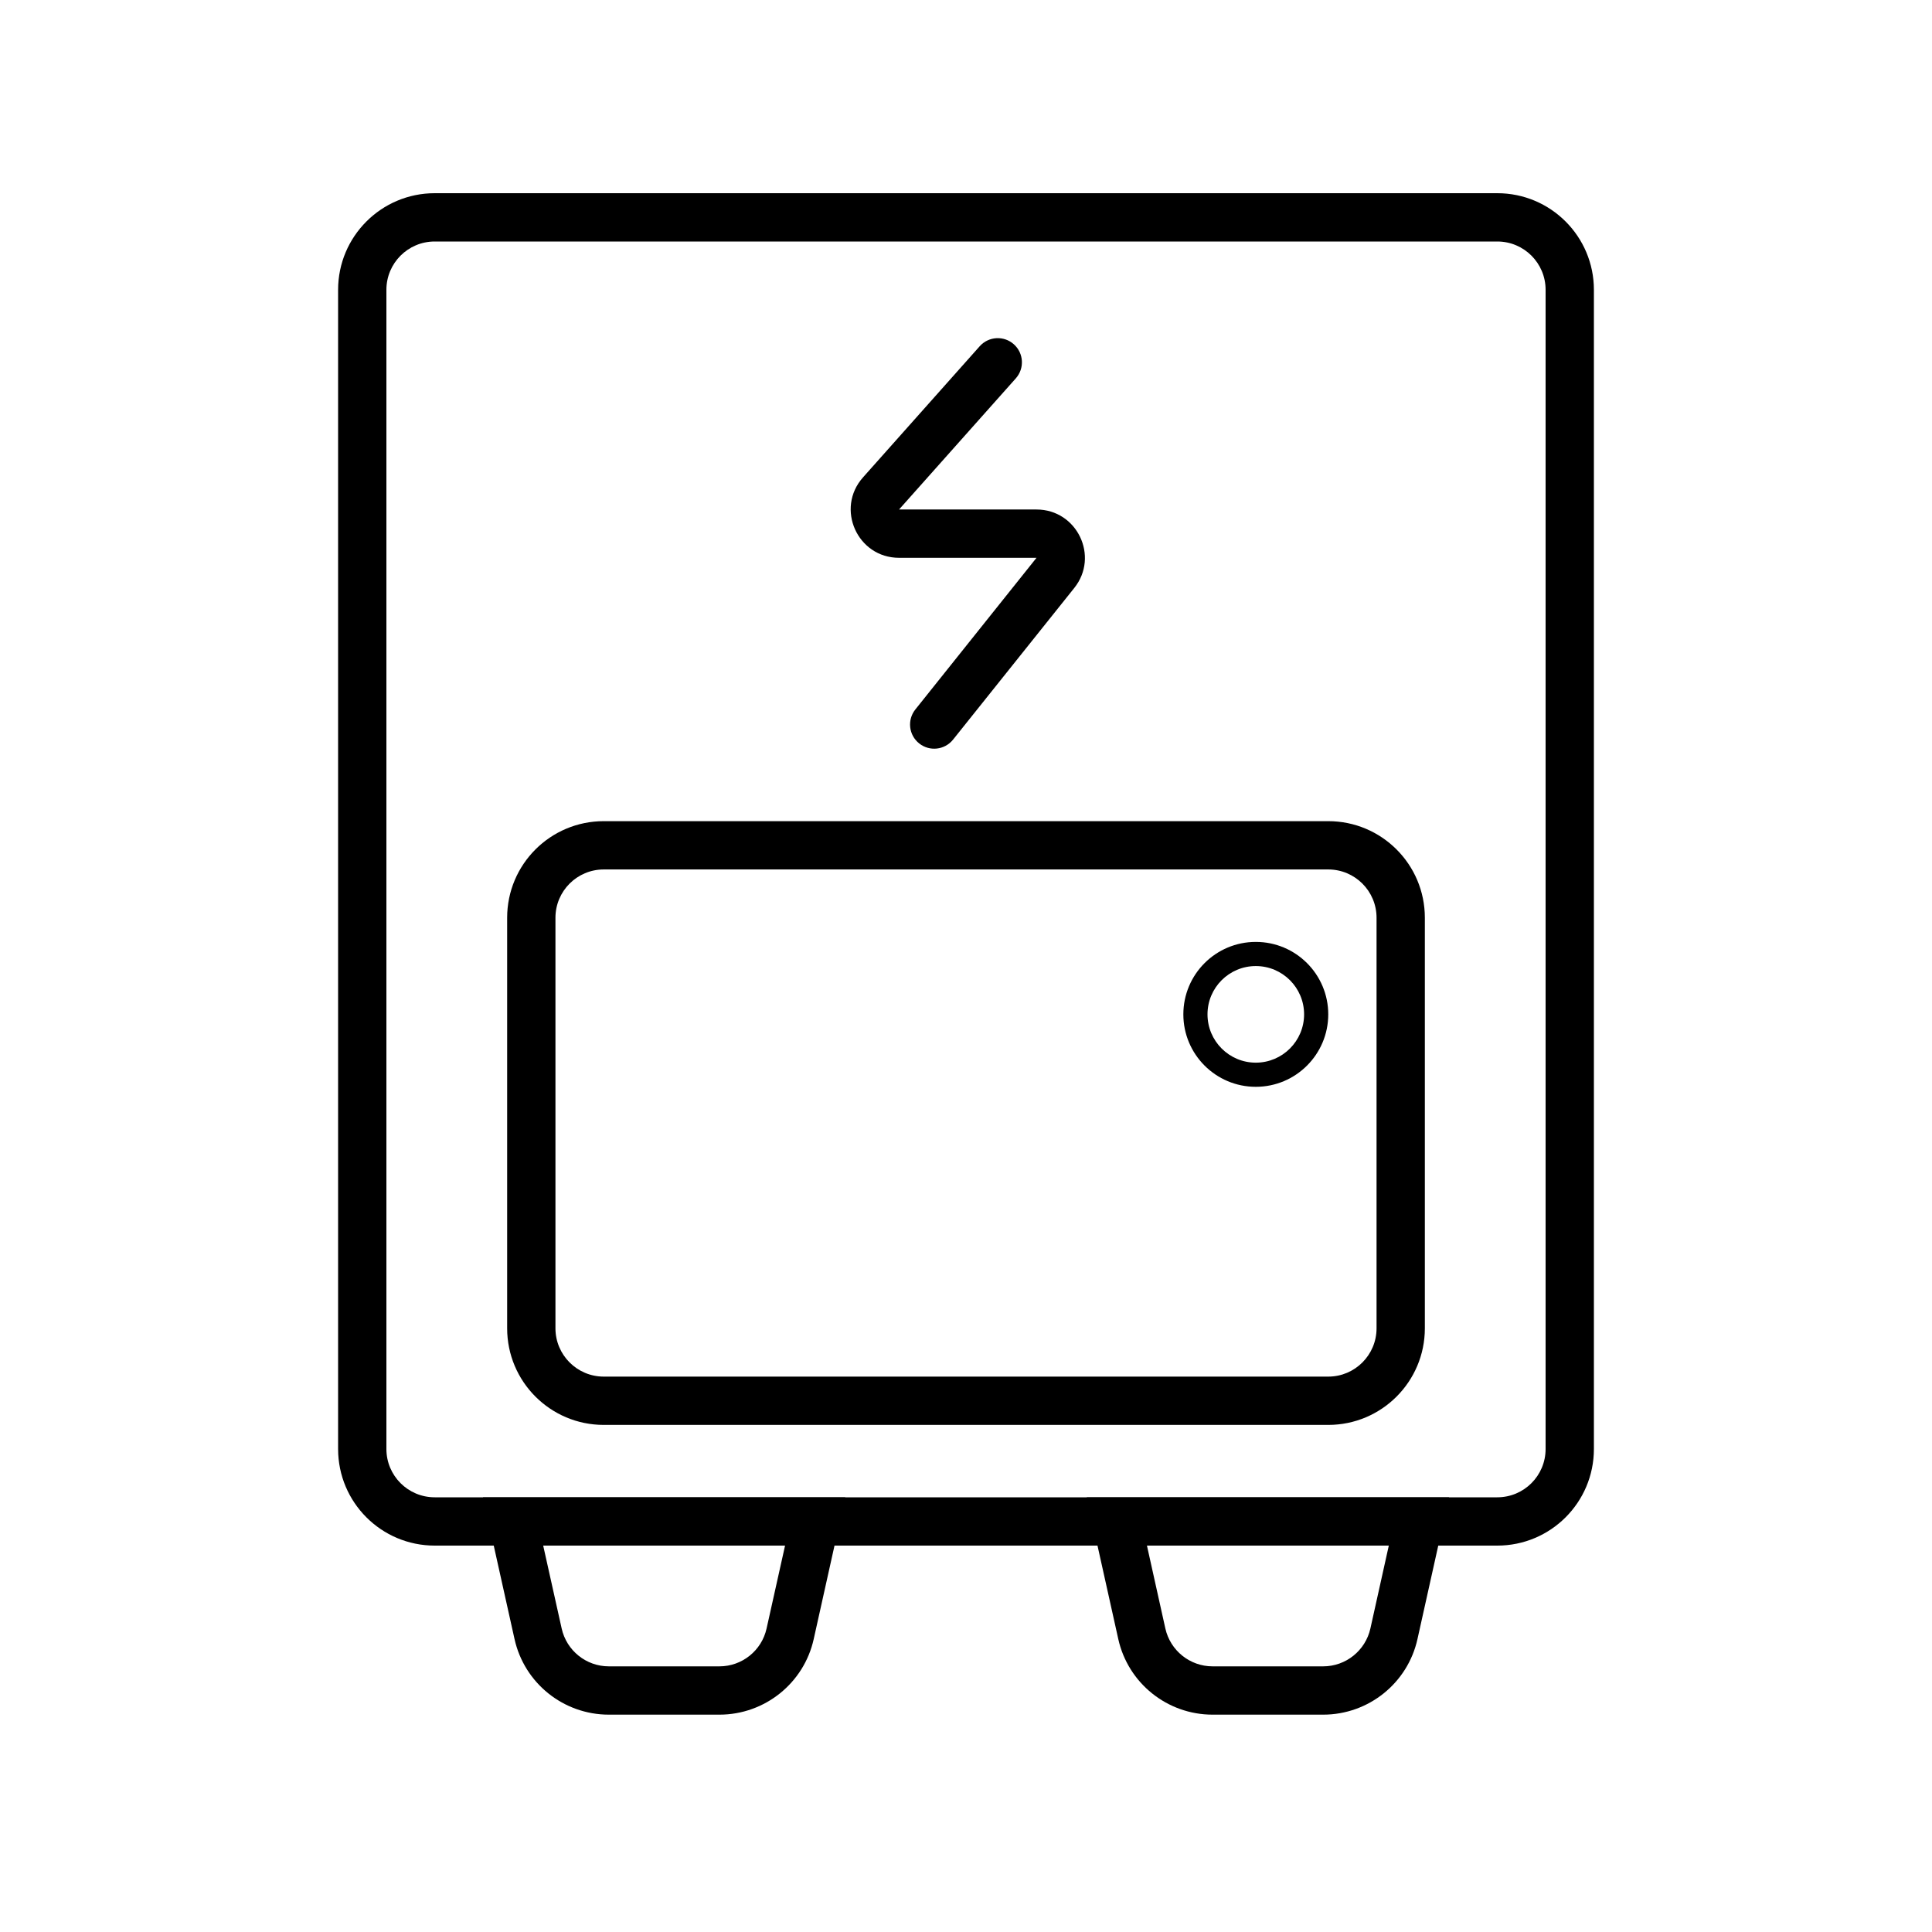 <svg width="32" height="32" viewBox="0 0 32 32" fill="none" xmlns="http://www.w3.org/2000/svg">
<path fill-rule="evenodd" clip-rule="evenodd" d="M20.8 17.601C21.242 17.601 21.6 17.242 21.6 16.801C21.6 16.359 21.242 16.001 20.8 16.001C20.358 16.001 20 16.359 20 16.801C20 17.242 20.358 17.601 20.8 17.601ZM20.8 18.001C21.463 18.001 22 17.463 22 16.801C22 16.138 21.463 15.601 20.8 15.601C20.137 15.601 19.6 16.138 19.6 16.801C19.6 17.463 20.137 18.001 20.8 18.001Z" fill="#18197B" style="fill:#18197B;fill:color(display-p3 0.094 0.098 0.482);fill-opacity:1;"/>
<path fill-rule="evenodd" clip-rule="evenodd" d="M16.792 5.702C16.957 5.849 16.972 6.101 16.825 6.267L14.891 8.439H17.168C17.839 8.439 18.212 9.215 17.793 9.739L15.786 12.25C15.648 12.423 15.396 12.451 15.224 12.313C15.051 12.175 15.023 11.924 15.161 11.751L17.168 9.239H14.891C14.201 9.239 13.835 8.423 14.294 7.907L16.227 5.735C16.374 5.57 16.627 5.555 16.792 5.702Z" fill="#18197B" style="fill:#18197B;fill:color(display-p3 0.094 0.098 0.482);fill-opacity:1;"/>
<path fill-rule="evenodd" clip-rule="evenodd" d="M24.8 4H7.2C6.758 4 6.4 4.358 6.4 4.8V24C6.4 24.442 6.758 24.8 7.2 24.8H24.8C25.242 24.8 25.6 24.442 25.6 24V4.8C25.6 4.358 25.242 4 24.8 4ZM7.2 3.2C6.316 3.2 5.6 3.917 5.6 4.8V24C5.6 24.884 6.316 25.6 7.2 25.6H24.8C25.684 25.6 26.4 24.884 26.4 24V4.8C26.4 3.917 25.684 3.2 24.8 3.2H7.2Z" fill="#18197B" style="fill:#18197B;fill:color(display-p3 0.094 0.098 0.482);fill-opacity:1;"/>
<path fill-rule="evenodd" clip-rule="evenodd" d="M22 14.401H10C9.558 14.401 9.2 14.759 9.2 15.201V22.001C9.2 22.442 9.558 22.801 10 22.801H22C22.442 22.801 22.8 22.442 22.8 22.001V15.201C22.8 14.759 22.442 14.401 22 14.401ZM10 13.601C9.116 13.601 8.4 14.317 8.4 15.201V22.001C8.4 22.884 9.116 23.601 10 23.601H22C22.884 23.601 23.6 22.884 23.6 22.001V15.201C23.6 14.317 22.884 13.601 22 13.601H10Z" fill="#18197B" style="fill:#18197B;fill:color(display-p3 0.094 0.098 0.482);fill-opacity:1;"/>
<path fill-rule="evenodd" clip-rule="evenodd" d="M8 24.8L8.522 27.147C8.684 27.879 9.334 28.4 10.084 28.4H11.916C12.666 28.4 13.316 27.879 13.478 27.147L14 24.8H8ZM8.997 25.6L9.303 26.973C9.384 27.339 9.709 27.6 10.084 27.6H11.916C12.291 27.6 12.616 27.339 12.697 26.973L13.003 25.6H8.997Z" fill="#18197B" style="fill:#18197B;fill:color(display-p3 0.094 0.098 0.482);fill-opacity:1;"/>
<path fill-rule="evenodd" clip-rule="evenodd" d="M18 24.8L18.522 27.147C18.684 27.879 19.334 28.4 20.084 28.4H21.916C22.666 28.4 23.316 27.879 23.478 27.147L24 24.8H18ZM18.997 25.6L19.302 26.973C19.384 27.339 19.709 27.6 20.084 27.6H21.916C22.291 27.6 22.616 27.339 22.698 26.973L23.003 25.6H18.997Z" fill="#18197B" style="fill:#18197B;fill:color(display-p3 0.094 0.098 0.482);fill-opacity:1;"/>
</svg>
